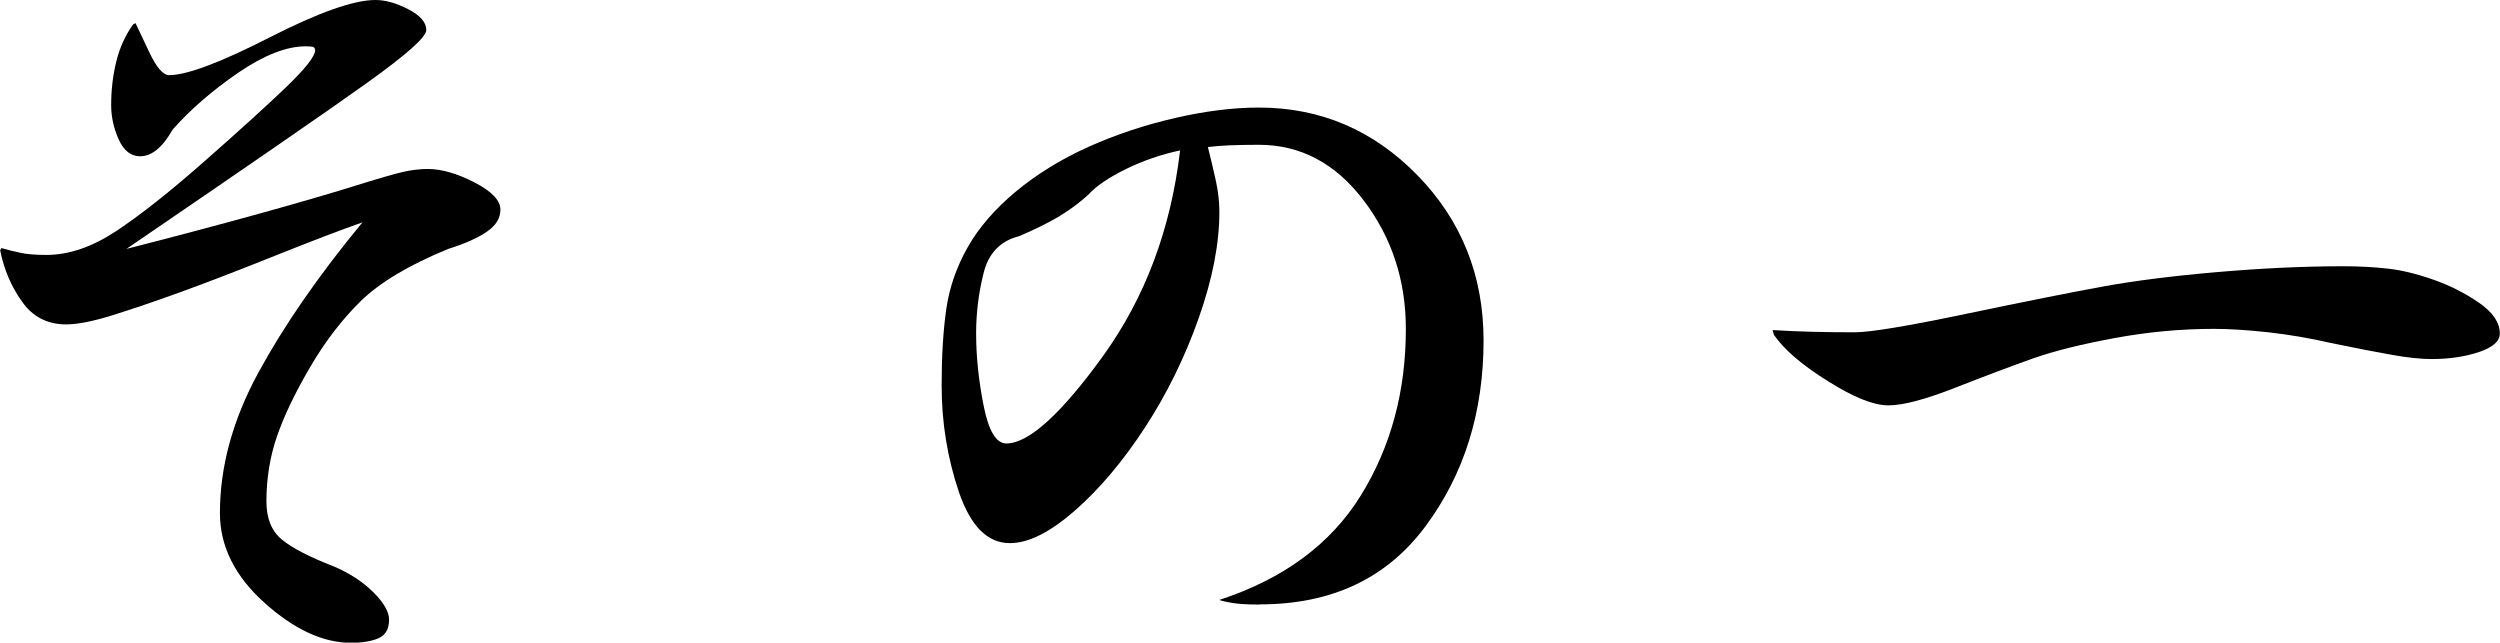<?xml version="1.0" encoding="UTF-8"?>
<svg id="_レイヤー_2" data-name="レイヤー 2" xmlns="http://www.w3.org/2000/svg" viewBox="0 0 145.73 37.46">
  <defs>
    <style>
      .cls-1 {
        fill: #000;
        stroke-width: 0px;
      }
    </style>
  </defs>
  <g id="Layer_1" data-name="Layer 1">
    <g>
      <path class="cls-1" d="M18.36,2.9c0-.09-.05-.15-.13-.17-.09-.02-.23-.03-.41-.03-1.13,0-2.44.52-3.95,1.55-1.51,1.04-2.78,2.14-3.81,3.31-.59,1.04-1.22,1.55-1.89,1.55-.54,0-.96-.33-1.25-.98-.29-.65-.44-1.32-.44-1.99,0-.9.1-1.75.3-2.56s.53-1.53.98-2.16l.14-.07c.09.18.35.73.78,1.65.43.92.82,1.38,1.18,1.38,1.03,0,2.98-.73,5.84-2.19,2.86-1.46,4.92-2.19,6.18-2.19.58,0,1.23.18,1.92.54.7.36,1.05.77,1.05,1.21,0,.41-1.15,1.43-3.44,3.07-2.29,1.64-6.98,4.87-14.04,9.69,2.97-.76,5.56-1.45,7.76-2.06,2.2-.61,4.03-1.14,5.47-1.59,1.44-.45,2.41-.73,2.9-.84.49-.11.97-.17,1.42-.17.81,0,1.72.26,2.73.78,1.01.52,1.52,1.05,1.52,1.59,0,.5-.26.92-.78,1.28-.52.36-1.27.7-2.26,1.01-2.3.94-3.99,1.96-5.1,3.04-1.1,1.08-2.09,2.37-2.97,3.88-.88,1.51-1.52,2.85-1.92,4.02-.4,1.17-.61,2.43-.61,3.78,0,.99.3,1.73.91,2.23.61.5,1.61,1.01,3,1.55.94.4,1.72.91,2.33,1.52s.91,1.14.91,1.59c0,.54-.2.9-.61,1.08-.4.18-.94.27-1.62.27-1.62,0-3.3-.78-5.03-2.33-1.73-1.55-2.6-3.3-2.6-5.23,0-2.7.74-5.42,2.23-8.17,1.49-2.74,3.51-5.67,6.08-8.78-1.17.41-2.88,1.06-5.13,1.96-2.25.9-4.1,1.61-5.54,2.13-1.44.52-2.73.96-3.88,1.32-1.15.36-2.06.54-2.73.54-1.08,0-1.94-.44-2.56-1.32-.63-.88-1.06-1.88-1.28-3l.07-.13c.31.09.67.18,1.08.27.4.09.92.13,1.55.13,1.3,0,2.65-.46,4.05-1.38,1.39-.92,3.12-2.28,5.16-4.08,2.05-1.8,3.63-3.24,4.76-4.32,1.12-1.08,1.69-1.8,1.69-2.16Z"/>
      <path class="cls-1" d="M73.44,35.24c-.72,0-1.27-.03-1.65-.1-.38-.07-.62-.12-.71-.17,3.73-1.22,6.48-3.24,8.24-6.08s2.63-6.08,2.63-9.72c0-2.83-.82-5.33-2.46-7.49-1.64-2.16-3.68-3.24-6.11-3.24-.63,0-1.19.01-1.69.03-.5.02-.92.06-1.28.1.18.72.34,1.38.47,1.99.13.61.2,1.2.2,1.79,0,1.85-.4,3.92-1.21,6.21s-1.86,4.42-3.14,6.38-2.64,3.57-4.08,4.83c-1.44,1.26-2.7,1.89-3.78,1.89-1.31,0-2.29-.99-2.97-2.97-.67-1.98-1.01-4.05-1.01-6.21,0-1.71.09-3.19.27-4.46.18-1.26.6-2.46,1.25-3.61.65-1.15,1.59-2.23,2.8-3.24,1.22-1.01,2.62-1.88,4.22-2.6,1.6-.72,3.28-1.28,5.06-1.69,1.78-.41,3.41-.61,4.89-.61,3.6,0,6.68,1.32,9.25,3.95,2.56,2.63,3.85,5.84,3.85,9.62,0,4.19-1.13,7.8-3.38,10.83-2.25,3.04-5.47,4.56-9.65,4.56ZM68.78,8.77c-1.08.23-2.13.59-3.14,1.08-1.01.5-1.74.99-2.19,1.49-.54.5-1.14.93-1.79,1.32-.65.38-1.41.75-2.26,1.11-1.08.27-1.77.98-2.06,2.13-.29,1.15-.44,2.33-.44,3.54,0,1.35.15,2.76.44,4.22.29,1.46.73,2.19,1.32,2.19,1.3,0,3.18-1.7,5.64-5.1,2.45-3.4,3.95-7.39,4.49-11.98Z"/>
      <path class="cls-1" d="M141.75,20.93c-.63,0-1.4-.08-2.29-.24-.9-.16-2.12-.39-3.65-.71-1.17-.27-2.36-.47-3.58-.61-1.21-.13-2.27-.2-3.17-.2-1.94,0-3.87.18-5.81.54-1.94.36-3.51.75-4.73,1.18-1.21.43-2.71.99-4.49,1.69-1.78.7-3.09,1.05-3.95,1.05s-2.04-.47-3.54-1.42c-1.51-.94-2.55-1.84-3.14-2.7l-.07-.27c.76.05,1.53.08,2.29.1.76.02,1.6.03,2.5.03s3.07-.36,6.51-1.08c3.44-.72,6.1-1.25,7.97-1.59,1.87-.34,4.08-.62,6.65-.84,2.56-.22,5.02-.34,7.36-.34.94,0,1.81.05,2.6.14.79.09,1.66.3,2.63.64.97.34,1.86.79,2.67,1.35.81.56,1.21,1.16,1.21,1.79,0,.45-.41.81-1.21,1.08-.81.27-1.73.41-2.77.41Z"/>
    </g>
  </g>
</svg>